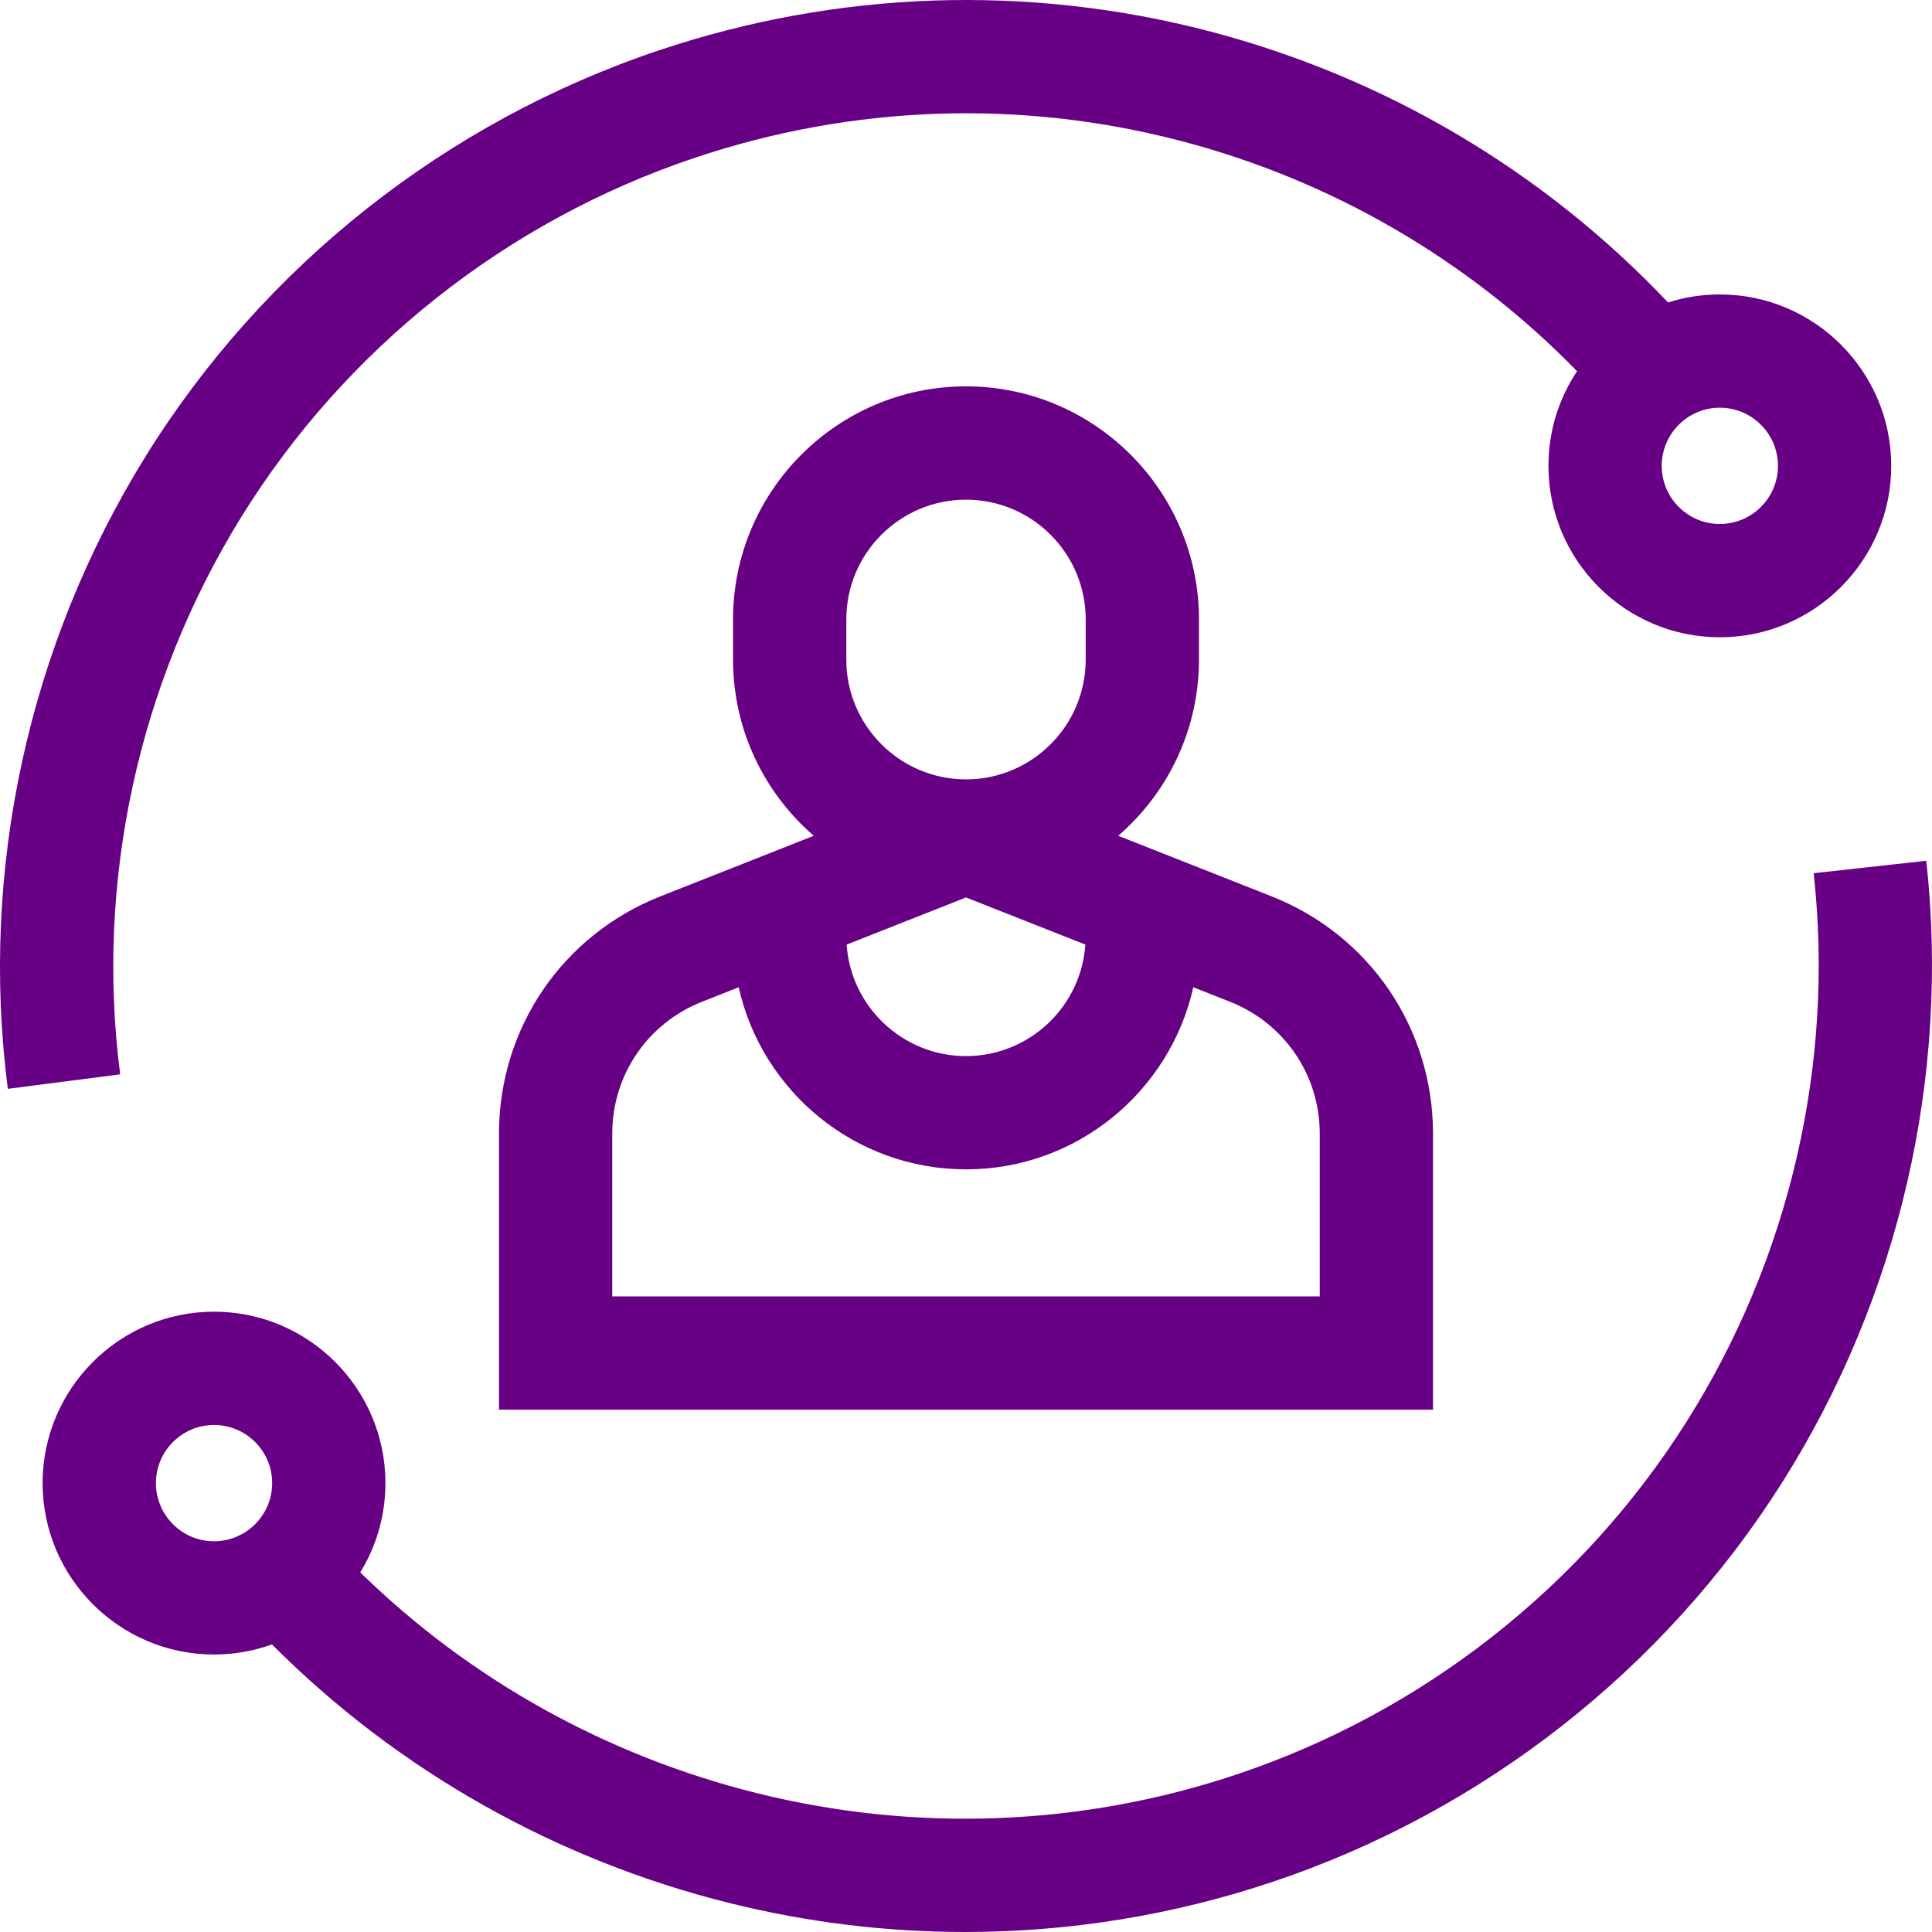 <svg width="40" height="40" viewBox="0 0 40 40" fill="none" xmlns="http://www.w3.org/2000/svg">
<path d="M10.331 23.472V29.186H29.669V23.472C29.669 21.289 28.357 19.36 26.327 18.558L23.152 17.304C24.174 16.419 24.823 15.113 24.823 13.658V12.822C24.823 10.163 22.659 7.999 20 7.999C17.34 7.999 15.177 10.163 15.177 12.822V13.658C15.177 15.113 15.826 16.419 16.848 17.304L13.673 18.558C11.643 19.36 10.331 21.289 10.331 23.472ZM17.522 12.822C17.522 11.456 18.634 10.345 20 10.345C21.366 10.345 22.478 11.456 22.478 12.822V13.658C22.478 15.024 21.366 16.136 20 16.136C18.634 16.136 17.522 15.024 17.522 13.658V12.822ZM22.471 19.557C22.384 20.844 21.309 21.865 20 21.865C18.691 21.865 17.616 20.844 17.529 19.557L20 18.581L22.471 19.557ZM15.294 20.44C15.775 22.595 17.702 24.21 20 24.21C22.298 24.21 24.224 22.595 24.706 20.44L25.465 20.74C26.594 21.186 27.324 22.258 27.324 23.472V26.84H12.676V23.472C12.676 22.258 13.406 21.186 14.535 20.74L15.294 20.44Z" fill="#680085"/>
<path d="M39.881 17.821L37.55 18.079C37.986 22.023 37.052 26.054 34.921 29.43C32.761 32.854 29.453 35.449 25.606 36.737C22.403 37.81 18.97 37.944 15.677 37.127C12.564 36.353 9.729 34.775 7.459 32.555C7.789 32.016 7.98 31.383 7.98 30.706C7.98 28.749 6.388 27.157 4.431 27.157C2.475 27.157 0.882 28.749 0.882 30.706C0.882 32.663 2.475 34.255 4.431 34.255C4.852 34.255 5.256 34.181 5.631 34.046C8.231 36.655 11.507 38.507 15.112 39.403C16.716 39.801 18.35 40 19.98 40C22.137 40 24.286 39.653 26.351 38.961C30.708 37.501 34.456 34.561 36.905 30.682C39.318 26.858 40.375 22.291 39.881 17.821ZM4.431 31.91C3.768 31.91 3.228 31.37 3.228 30.706C3.228 30.042 3.768 29.503 4.431 29.503C5.095 29.503 5.635 30.043 5.635 30.706C5.635 31.369 5.095 31.91 4.431 31.91Z" fill="#680085"/>
<path d="M4.996 10.703C7.157 7.212 10.494 4.57 14.394 3.264C17.656 2.171 21.132 2.051 24.445 2.917C27.573 3.734 30.403 5.38 32.651 7.685C32.277 8.247 32.059 8.921 32.059 9.645C32.059 11.602 33.651 13.194 35.607 13.194C37.564 13.194 39.156 11.602 39.156 9.645C39.156 7.688 37.564 6.096 35.607 6.096C35.234 6.096 34.873 6.154 34.535 6.262C31.957 3.539 28.675 1.598 25.038 0.647C21.282 -0.333 17.344 -0.198 13.649 1.04C9.231 2.52 5.45 5.513 3.002 9.468C0.586 13.372 -0.423 18.015 0.162 22.543L2.488 22.243C1.972 18.248 2.863 14.149 4.996 10.703ZM35.607 8.441C36.271 8.441 36.811 8.981 36.811 9.645C36.811 10.308 36.271 10.848 35.607 10.848C34.944 10.848 34.404 10.308 34.404 9.645C34.404 8.981 34.944 8.441 35.607 8.441Z" fill="#680085"/>
</svg>
